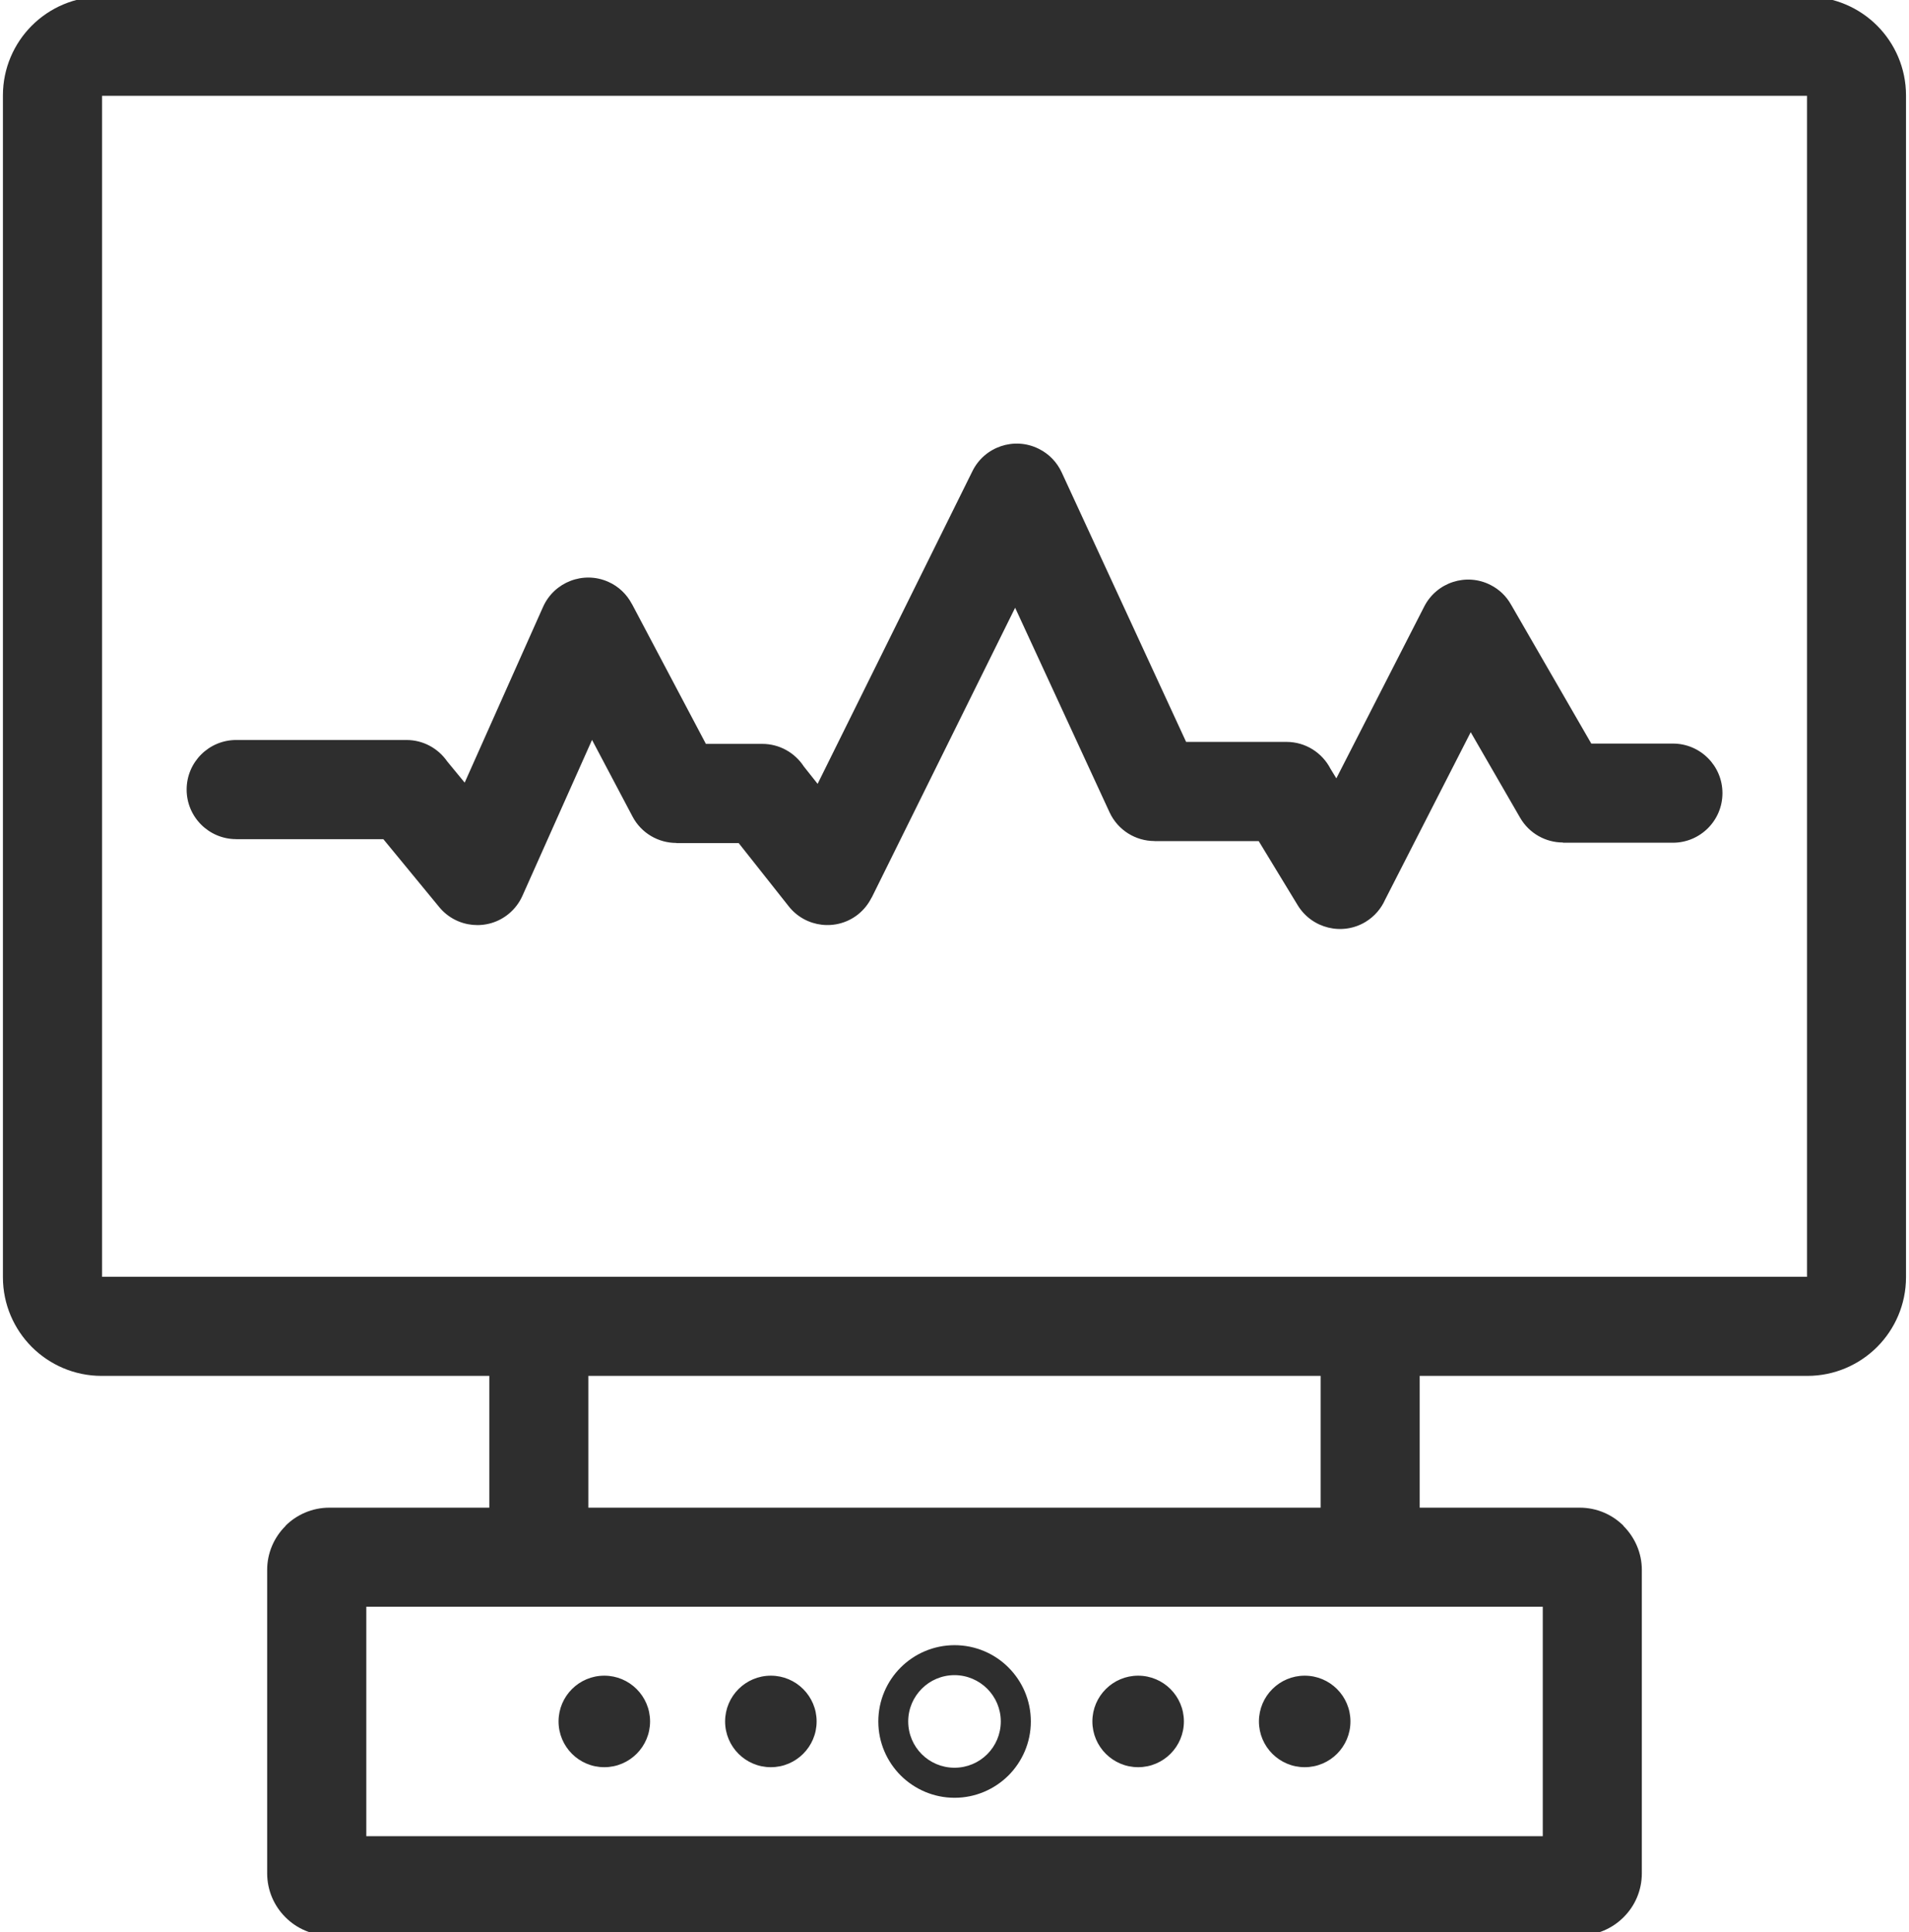 <?xml version="1.0" encoding="UTF-8"?>
<!DOCTYPE svg PUBLIC "-//W3C//DTD SVG 1.1//EN" "http://www.w3.org/Graphics/SVG/1.1/DTD/svg11.dtd">
<!-- Creator: CorelDRAW 2020 (64-Bit) -->
<svg xmlns="http://www.w3.org/2000/svg" xml:space="preserve" width="0.25in" height="0.253in" version="1.1" style="shape-rendering:geometricPrecision; text-rendering:geometricPrecision; image-rendering:optimizeQuality; fill-rule:evenodd; clip-rule:evenodd"
viewBox="0 0 249.56 253.33"
 xmlns:xlink="http://www.w3.org/1999/xlink"
 xmlns:xodm="http://www.corel.com/coreldraw/odm/2003">
 <defs>
  <style type="text/css">
   <![CDATA[
    .fil0 {fill:none}
    .fil1 {fill:#00B8FF;fill-rule:nonzero}
    .fil2 {fill:#2E2E2E;fill-rule:nonzero}
   ]]>
  </style>
 </defs>
 <g id="Layer_x0020_1">
  <polyline class="fil0" points="-60.73,177.15 12.87,177.15 47.18,247.27 119.3,6.06 143.17,136.86 182.96,60.76 196.89,175.16 228.72,99.56 310.29,99.56 "/>
  <path class="fil0" d="M-53.02 193.65c5.24,-12.78 14.67,-25.86 19.91,-38.65 4.65,-34.59 9.29,-69.17 13.94,-103.75 9.01,43.01 18.02,86.02 27.03,129.04 1.75,6.1 3.49,12.22 5.23,18.31 3.78,-3.5 7.57,-6.98 11.34,-10.46 2.91,-38.66 5.8,-77.31 8.71,-115.96 7.56,38.94 15.1,77.89 22.67,116.83 3.2,4.37 6.4,8.73 9.59,13.08 2.91,-9.58 5.81,-19.19 8.72,-28.77 4.36,-2.9 8.72,-5.81 13.08,-8.72 2.32,-31.09 4.65,-62.19 6.97,-93.29 3.2,7.26 9.89,14.97 13.07,22.23 0,9.3 0,18.6 0,27.9 8.14,20.35 12.8,40.26 20.93,60.6 4.35,-6.97 8.72,-13.95 13.08,-20.93 3.77,-2.9 7.55,-5.82 11.33,-8.72 2.04,-25.29 4.07,-50.57 6.1,-75.85 2.9,14.83 9.07,28.76 11.99,43.59l9.8 13.96c4.07,15.69 8.15,31.39 12.21,47.08 6.98,-9.3 13.96,-18.6 20.93,-27.9 2.91,-30.51 5.81,-61.04 8.72,-91.55l10.9 58.42c2.91,3.76 2.76,7.56 5.67,11.33 5.81,19.76 11.63,39.52 17.44,59.28 3.78,-8.71 7.56,-17.43 11.34,-26.15 3.78,-2.91 7.55,-5.81 11.33,-8.72 2.32,-31.98 4.65,-63.93 6.98,-95.9 2.61,3.78 5.22,7.56 7.84,11.33 1.89,17.59 6.85,35.18 8.74,52.77"/>
  <path class="fil1" d="M-539.78 -0.44l-246.98 0c-3.59,0 -6.5,2.91 -6.5,6.5l0 202.16c0,3.59 2.91,6.5 6.5,6.5l246.98 0c3.59,0 6.5,-2.91 6.5,-6.5l0 -156.6 10 0 0 -12.99 -10 0 0 -32.57c0,-3.59 -2.91,-6.5 -6.5,-6.5zm-199.09 228.06l-12.99 0 0 12.99 12.99 0 0 -12.99zm-0.17 13.16l0 12.99 12.99 0 0 -12.99 -12.99 0zm25.98 0l0 12.99 12.99 0 0 -12.99 -12.99 0zm25.98 0l0 12.99 12.99 0 0 -12.99 -12.99 0zm25.98 0l0 12.99 12.99 0 0 -12.99 -12.99 0zm25.98 0l0 12.99 12.99 0 0 -12.99 -12.99 0zm25.98 0l0 12.99 12.99 0 0 -12.99 -12.99 0zm25.98 0l0 12.99 12.99 0 0 -12.99 -12.99 0zm25.98 0l0 12.99 12.99 0 0 -12.99 -12.99 0zm25.98 0l0 12.99 12.99 0 0 -12.99 -12.99 0zm25.98 0l0 12.99 6.8 0c3.59,0 6.5,-2.91 6.5,-6.5l0 -6.2 -6.5 0 0 -0.3 -6.8 0zm0.3 -12.7l12.99 0 0 -12.99 -12.99 0 0 12.99zm0 -25.98l12.99 0 0 -12.99 -12.99 0 0 12.99zm0 -25.98l12.99 0 0 -12.99 -12.99 0 0 12.99zm0 -25.98l12.99 0 0 -12.99 -12.99 0 0 12.99zm0 -25.98l12.99 0 0 -12.99 -12.99 0 0 12.99zm0 -25.98l12.99 0 0 -12.99 -12.99 0 0 12.99zm0 -25.98l12.99 0 0 -12.99 -12.99 0 0 12.99zm12.9 -25.98l0.09 0 0 -1.08c0,-3.59 -2.91,-6.5 -6.5,-6.5l-11.91 0 0 12.99 11.91 0c3.22,0 5.89,-2.34 6.41,-5.42zm-128.02 -20.67c-3.84,0 -6.96,3.11 -6.96,6.96 0,3.84 3.11,6.96 6.96,6.96 3.85,0 6.96,-3.11 6.96,-6.96 0,-3.84 -3.11,-6.96 -6.96,-6.96zm25.31 0c-3.84,0 -6.96,3.11 -6.96,6.96 0,3.84 3.11,6.96 6.96,6.96 3.84,0 6.96,-3.11 6.96,-6.96 0,-3.84 -3.11,-6.96 -6.96,-6.96zm25.31 0c-3.84,0 -6.96,3.11 -6.96,6.96 0,3.84 3.11,6.96 6.96,6.96 3.85,0 6.96,-3.11 6.96,-6.96 0,-3.84 -3.11,-6.96 -6.96,-6.96zm-210.89 39.99l233.98 0 0 136.2 -233.98 0 0 -136.2zm233.98 -12.99l-233.98 0 0 -39.98 233.98 0 0 39.98z"/>
  <path class="fil2" d="M12.93 -0.43l223.69 0c3.56,0 6.81,1.46 9.14,3.79 2.33,2.33 3.79,5.58 3.79,9.14l0 154.98c0,3.56 -1.46,6.81 -3.79,9.14 -2.33,2.33 -5.58,3.79 -9.14,3.79l-50.84 0 0 17.28 20.98 0c2.24,0 4.29,0.91 5.76,2.39l-0.01 0.02c1.48,1.48 2.4,3.53 2.4,5.74l0 39.79c0,2.26 -0.91,4.29 -2.39,5.76 -1.47,1.47 -3.5,2.39 -5.76,2.39l-163.96 0c-2.26,0 -4.29,-0.91 -5.76,-2.39 -1.47,-1.47 -2.39,-3.5 -2.39,-5.76l0 -39.79c0,-2.21 0.91,-4.26 2.4,-5.74l-0.01 -0.02c1.47,-1.47 3.52,-2.39 5.76,-2.39l20.98 0 0 -17.28 -50.85 0c-3.56,0 -6.81,-1.46 -9.14,-3.79 -2.33,-2.33 -3.79,-5.58 -3.79,-9.14l0 -154.98c0,-3.56 1.46,-6.81 3.79,-9.14 2.33,-2.33 5.58,-3.79 9.14,-3.79zm17.66 110.46c-3.59,0 -6.5,-2.91 -6.5,-6.5 0,-3.59 2.91,-6.5 6.5,-6.5l22.32 0c2.22,0 4.17,1.11 5.35,2.81l2.29 2.78 10.28 -23.05c1.46,-3.26 5.29,-4.73 8.55,-3.28 1.38,0.61 2.44,1.66 3.09,2.9l0.01 -0 9.7 18.35 7.39 0c2.28,0 4.29,1.18 5.45,2.96l1.81 2.28 20.3 -41c1.58,-3.21 5.47,-4.53 8.68,-2.94 1.39,0.68 2.42,1.8 3.02,3.09l0 0 16.32 35.35 13.16 0c2.51,0 4.69,1.43 5.77,3.52l0.77 1.26 11.53 -22.54c1.63,-3.18 5.53,-4.44 8.7,-2.81 1.16,0.59 2.06,1.48 2.66,2.54l0.02 0.04 0.04 0.06 10.48 18.15 10.7 0c3.59,0 6.5,2.91 6.5,6.5 0,3.59 -2.91,6.5 -6.5,6.5l-14.42 0 0 -0.03c-2.24,-0 -4.41,-1.17 -5.61,-3.24l-6.48 -11.22 -11.22 21.95c-0.52,1.17 -1.38,2.19 -2.55,2.91 -3.05,1.86 -7.04,0.89 -8.91,-2.16l-5.12 -8.42 -13.67 0 0 -0.01c-2.45,-0 -4.79,-1.4 -5.89,-3.77l-12.38 -26.82 -18.81 38.01 -0.01 -0.01c-0.41,0.83 -1.01,1.6 -1.79,2.22 -2.8,2.21 -6.87,1.73 -9.08,-1.07l-6.56 -8.29 -8.18 0 0 -0.02c-2.33,0 -4.58,-1.26 -5.74,-3.46l-5.31 -10.05 -9.13 20.45 -0 0c-0.4,0.89 -1,1.7 -1.8,2.36 -2.76,2.27 -6.84,1.87 -9.11,-0.89l-7.32 -8.9 -19.28 0zm142.2 70.38l-96.02 0 0 17.28 96.02 0 0 -17.28zm-23.93 39.31c-3.31,0 -6,2.69 -6,6 0,3.31 2.69,6 6,6 3.32,0 6,-2.69 6,-6 0,-3.32 -2.69,-6 -6,-6zm21.84 0c-3.31,0 -6,2.69 -6,6 0,3.31 2.69,6 6,6 3.32,0 6,-2.69 6,-6 0,-3.32 -2.69,-6 -6,-6zm-45.92 -4c2.76,0 5.28,1.12 7.08,2.93 1.81,1.81 2.93,4.31 2.93,7.08 0,2.76 -1.13,5.26 -2.93,7.07l-0 0 -0 0c-1.81,1.8 -4.31,2.93 -7.07,2.93 -2.76,0 -5.26,-1.13 -7.07,-2.93l-0 -0 -0 -0c-1.8,-1.81 -2.93,-4.31 -2.93,-7.07 0,-2.76 1.12,-5.27 2.93,-7.08 1.8,-1.8 4.31,-2.93 7.08,-2.93zm4.29 5.71c-1.09,-1.09 -2.62,-1.78 -4.29,-1.78 -1.67,0 -3.2,0.68 -4.29,1.78 -1.1,1.1 -1.78,2.62 -1.78,4.29 0,1.68 0.68,3.2 1.77,4.29l0.01 0.01c1.09,1.09 2.61,1.77 4.29,1.77 1.68,0 3.2,-0.68 4.29,-1.77l0.01 -0.01c1.09,-1.09 1.77,-2.61 1.77,-4.29 0,-1.67 -0.68,-3.19 -1.78,-4.29zm-28.37 -1.71c3.31,0 6,2.69 6,6 0,3.31 -2.69,6 -6,6 -3.32,0 -6,-2.69 -6,-6 0,-3.32 2.69,-6 6,-6zm-21.84 0c3.31,0 6,2.69 6,6 0,3.31 -2.69,6 -6,6 -3.32,0 -6,-2.69 -6,-6 0,-3.32 2.69,-6 6,-6zm123.06 -9.04l-154.27 0 0 30.09 154.27 0 0 -30.09zm34.65 -198.12l-223.57 0 0 154.86 223.57 0 0 -154.86z"/>
 </g>
</svg>
